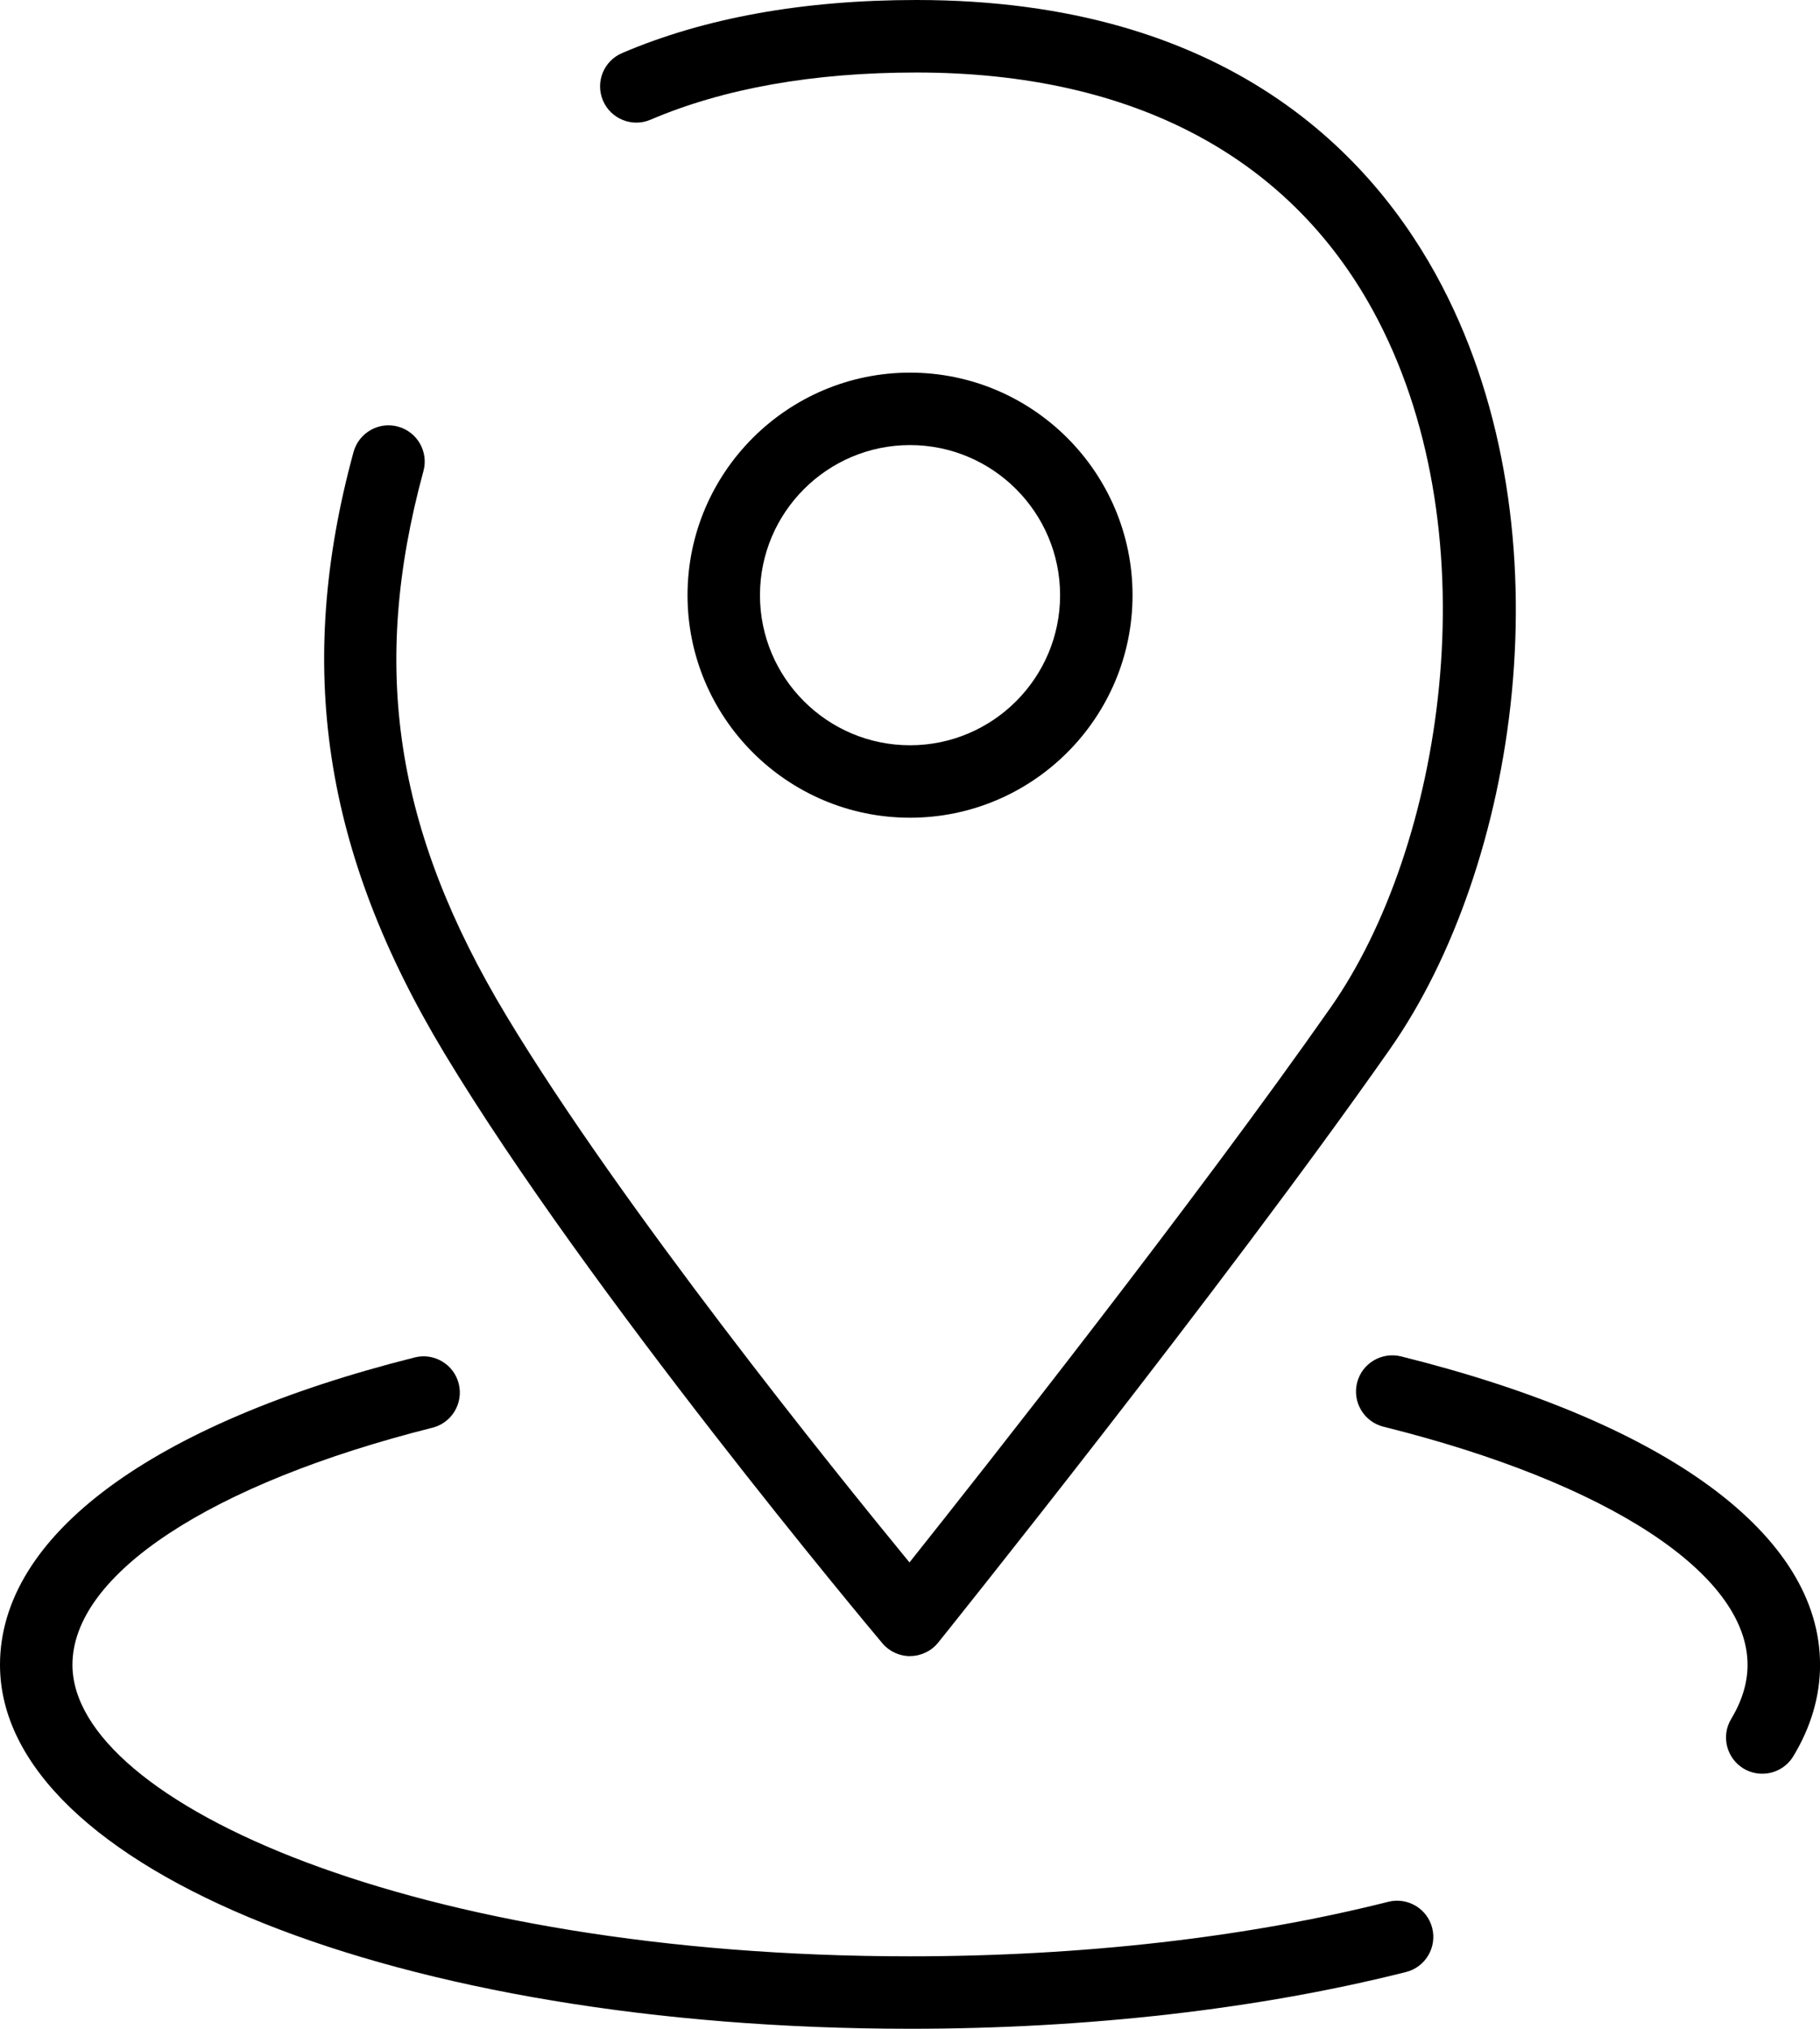 <?xml version="1.0" encoding="UTF-8"?>
<svg id="Layer_2" data-name="Layer 2" xmlns="http://www.w3.org/2000/svg" viewBox="0 0 295.45 329.33">
  <defs>
    <style>
      .cls-1 {
        stroke-width: 0px;
      }
    </style>
  </defs>
  <g id="Layer_1-2" data-name="Layer 1">
    <g>
      <path class="cls-1" d="m147.73,268.84c-1.73,0-3.39-.77-4.5-2.1-1.94-2.3-47.7-56.93-71.08-95.75-19.7-32.71-24.25-62.81-14.76-97.61.86-3.14,4.12-4.99,7.22-4.13,3.14.86,4.98,4.09,4.13,7.22-8.69,31.87-4.66,58.32,13.48,88.45,18.65,30.97,53.04,73.64,65.42,88.71,12.2-15.33,46.42-58.72,68.4-90.12,18.13-25.9,26.2-75.95,7.61-111.65-13.65-26.23-39.55-40.09-74.88-40.09-16.76,0-31.28,2.58-43.16,7.66-2.97,1.28-6.44-.11-7.72-3.09-1.28-2.99.1-6.44,3.09-7.72C114.33,2.9,130.41,0,148.77,0c50.54,0,74.29,25.25,85.32,46.42,20.9,40.14,12.13,94.48-8.41,123.82-27.22,38.89-72.91,95.82-73.37,96.39-1.1,1.37-2.76,2.18-4.52,2.2h-.06Z"/>
      <path class="cls-1" d="m147.73,132.74c-19.92,0-36.12-16.21-36.12-36.12s16.21-36.13,36.12-36.13,36.12,16.21,36.12,36.13-16.21,36.12-36.12,36.12Zm0-60.49c-13.43,0-24.36,10.93-24.36,24.37s10.93,24.36,24.36,24.36,24.36-10.93,24.36-24.36-10.93-24.37-24.36-24.37Z"/>
      <path class="cls-1" d="m147.73,329.33c-82.84,0-147.73-25.95-147.73-59.08,0-20.94,24.54-39.13,67.33-49.9,3.14-.79,6.35,1.12,7.14,4.27.79,3.15-1.12,6.35-4.27,7.14-36.04,9.07-58.44,23.82-58.44,38.49,0,22.38,55.84,47.32,135.97,47.32,27.85,0,54.7-3.06,77.63-8.85,3.15-.79,6.35,1.11,7.14,4.26.79,3.15-1.11,6.35-4.26,7.14-23.86,6.02-51.7,9.21-80.51,9.21Z"/>
      <path class="cls-1" d="m286.07,287.93c-1.03,0-2.08-.27-3.03-.84-2.78-1.68-3.68-5.3-2-8.07,1.76-2.92,2.65-5.86,2.65-8.76,0-14.78-22.64-29.59-59.1-38.66-3.15-.79-5.07-3.97-4.29-7.13.79-3.16,3.97-5.05,7.13-4.29,43.23,10.76,68.03,29,68.03,50.07,0,5.07-1.46,10.07-4.34,14.84-1.11,1.83-3.05,2.84-5.04,2.84Z"/>
    </g>
  </g>
</svg>